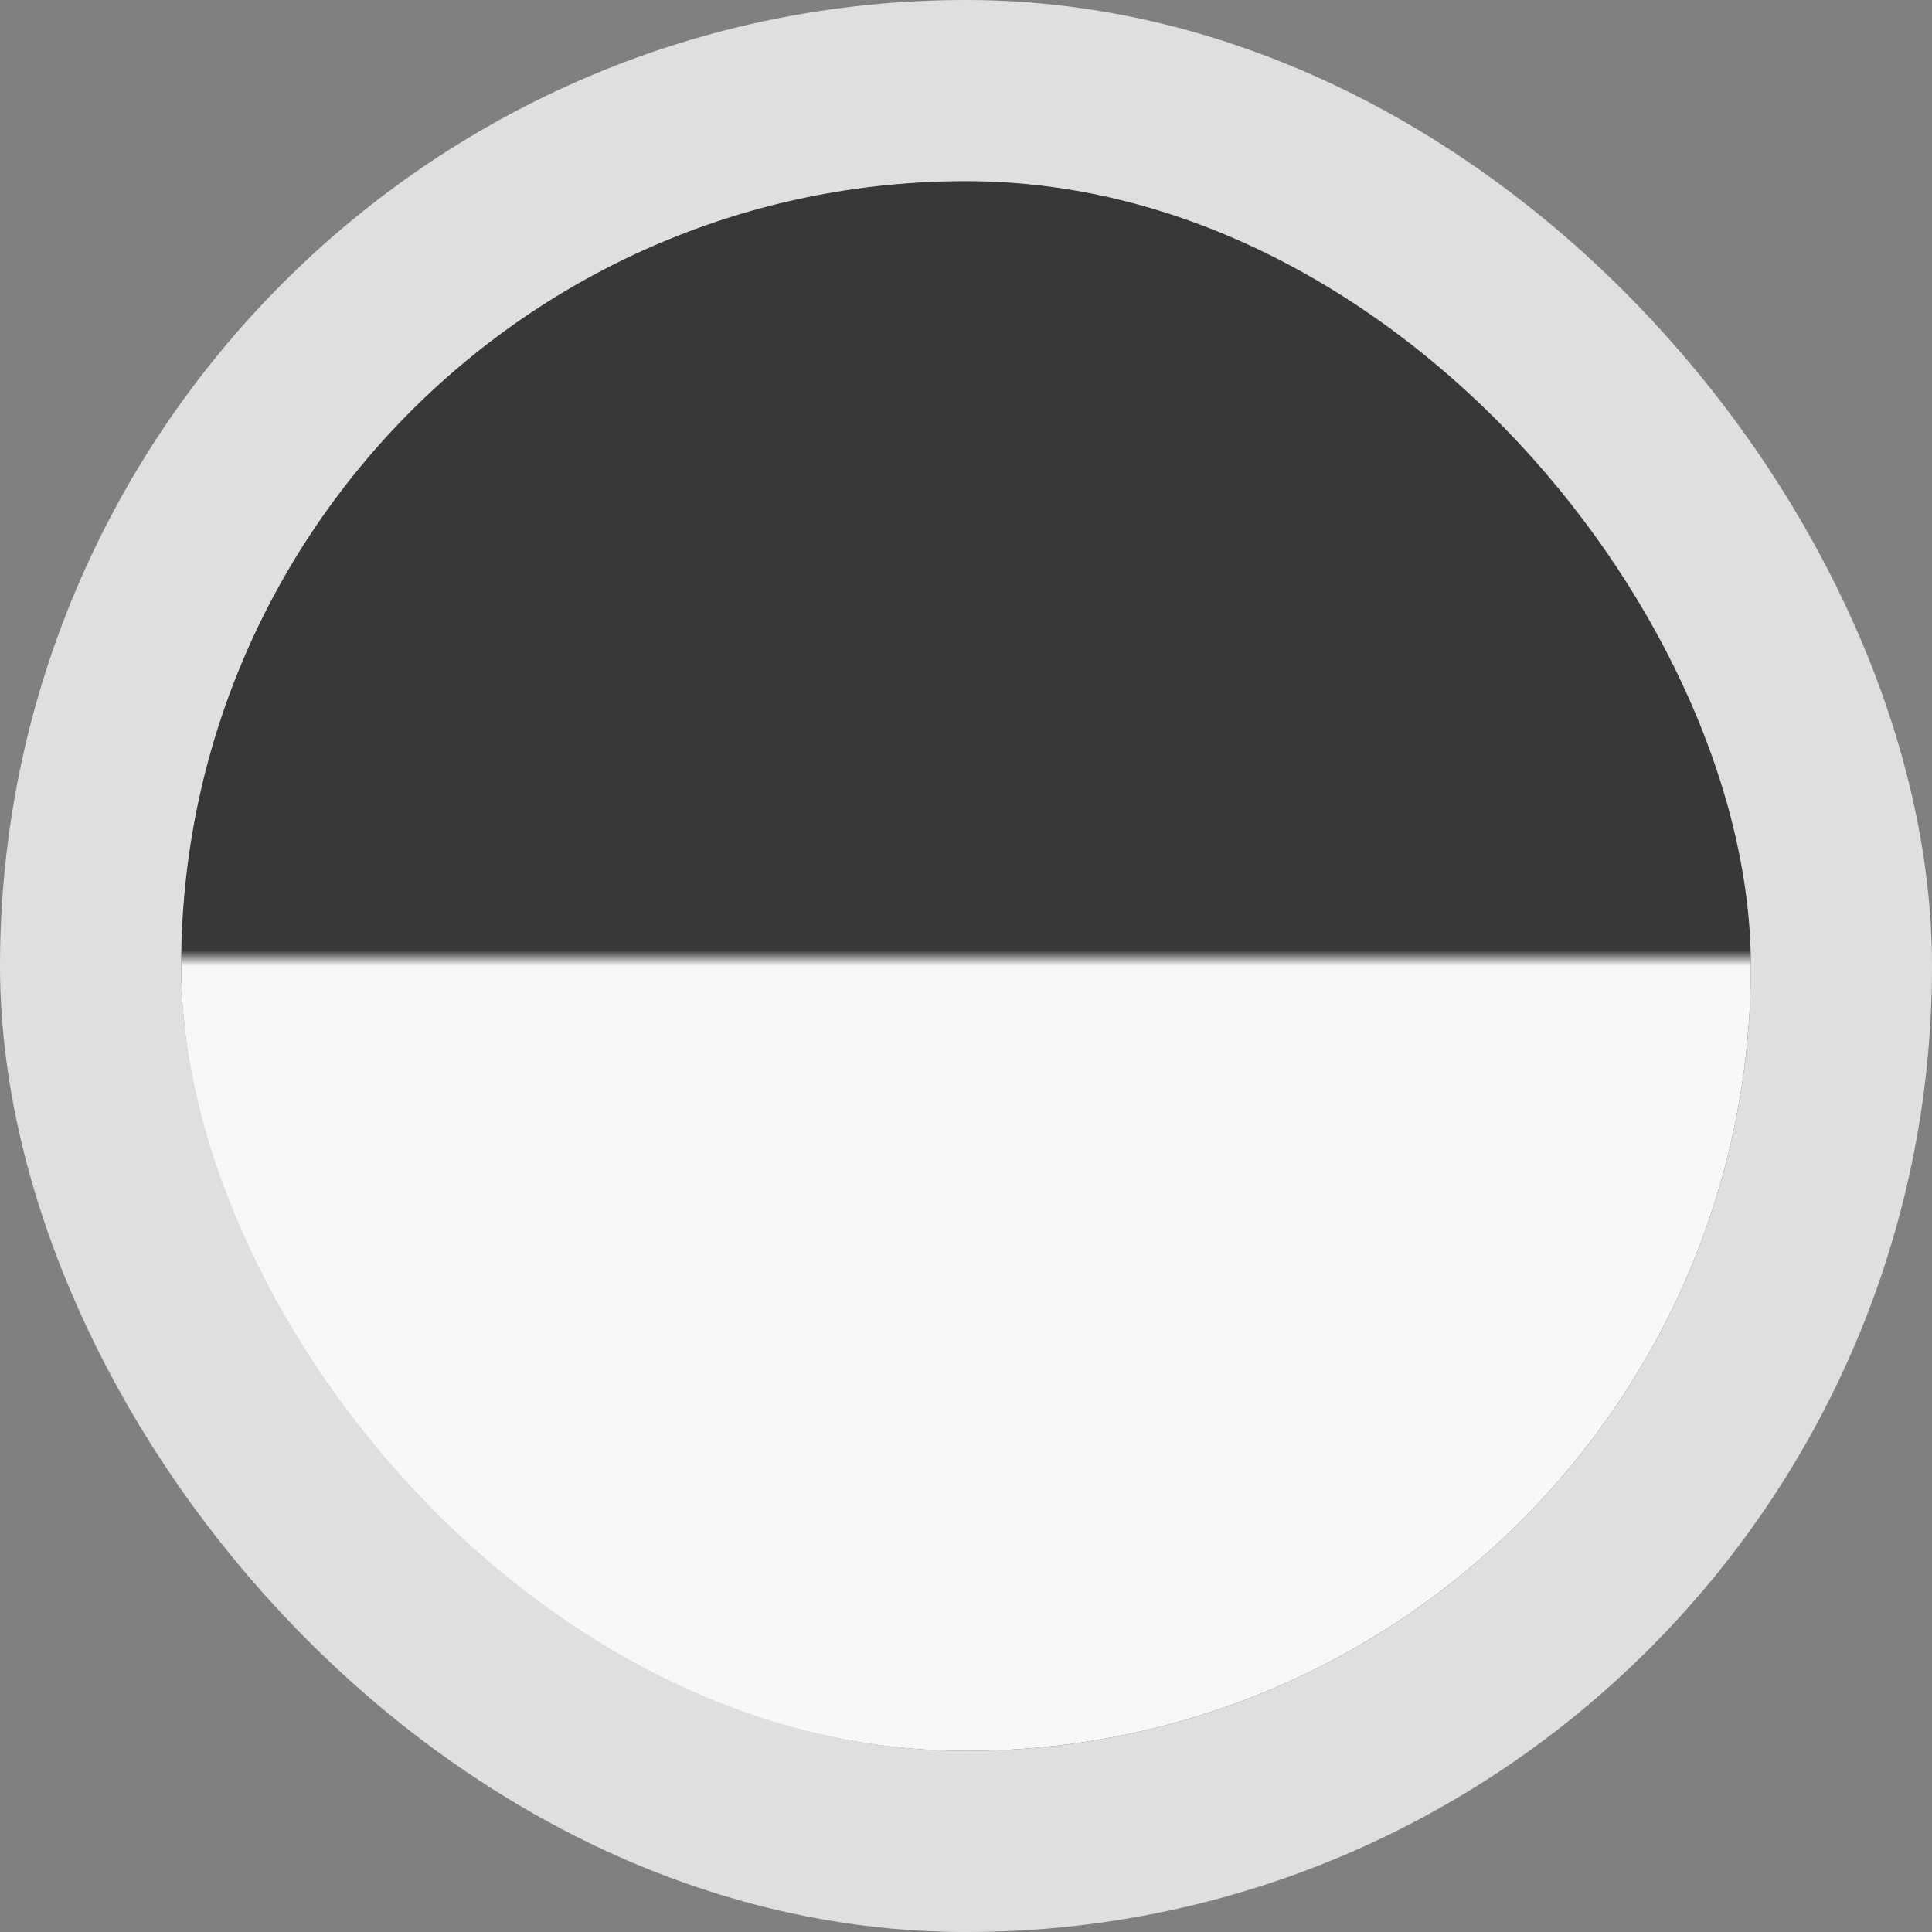 <svg xmlns="http://www.w3.org/2000/svg" width="32" height="32" viewBox="0 0 32 32" fill="none"><rect x="0" y="0" width="32" height="32" fill="#808080" stroke="none"/><rect x="3" y="3" width="26" height="26" rx="13" fill="#383838"></rect><rect x="3" y="3" width="26" height="26" rx="13" fill="url(#paint0_linear_1906_1567)"></rect><rect x="1.5" y="1.5" width="29" height="29" rx="14.5" stroke="#DFDFDF" stroke-width="3"></rect><defs><linearGradient id="paint0_linear_1906_1567" x1="16" y1="3" x2="16" y2="29" gradientUnits="userSpaceOnUse"><stop offset="0.49" stop-color="#383838"></stop><stop offset="0.5" stop-color="#F8F8F8"></stop></linearGradient></defs></svg>